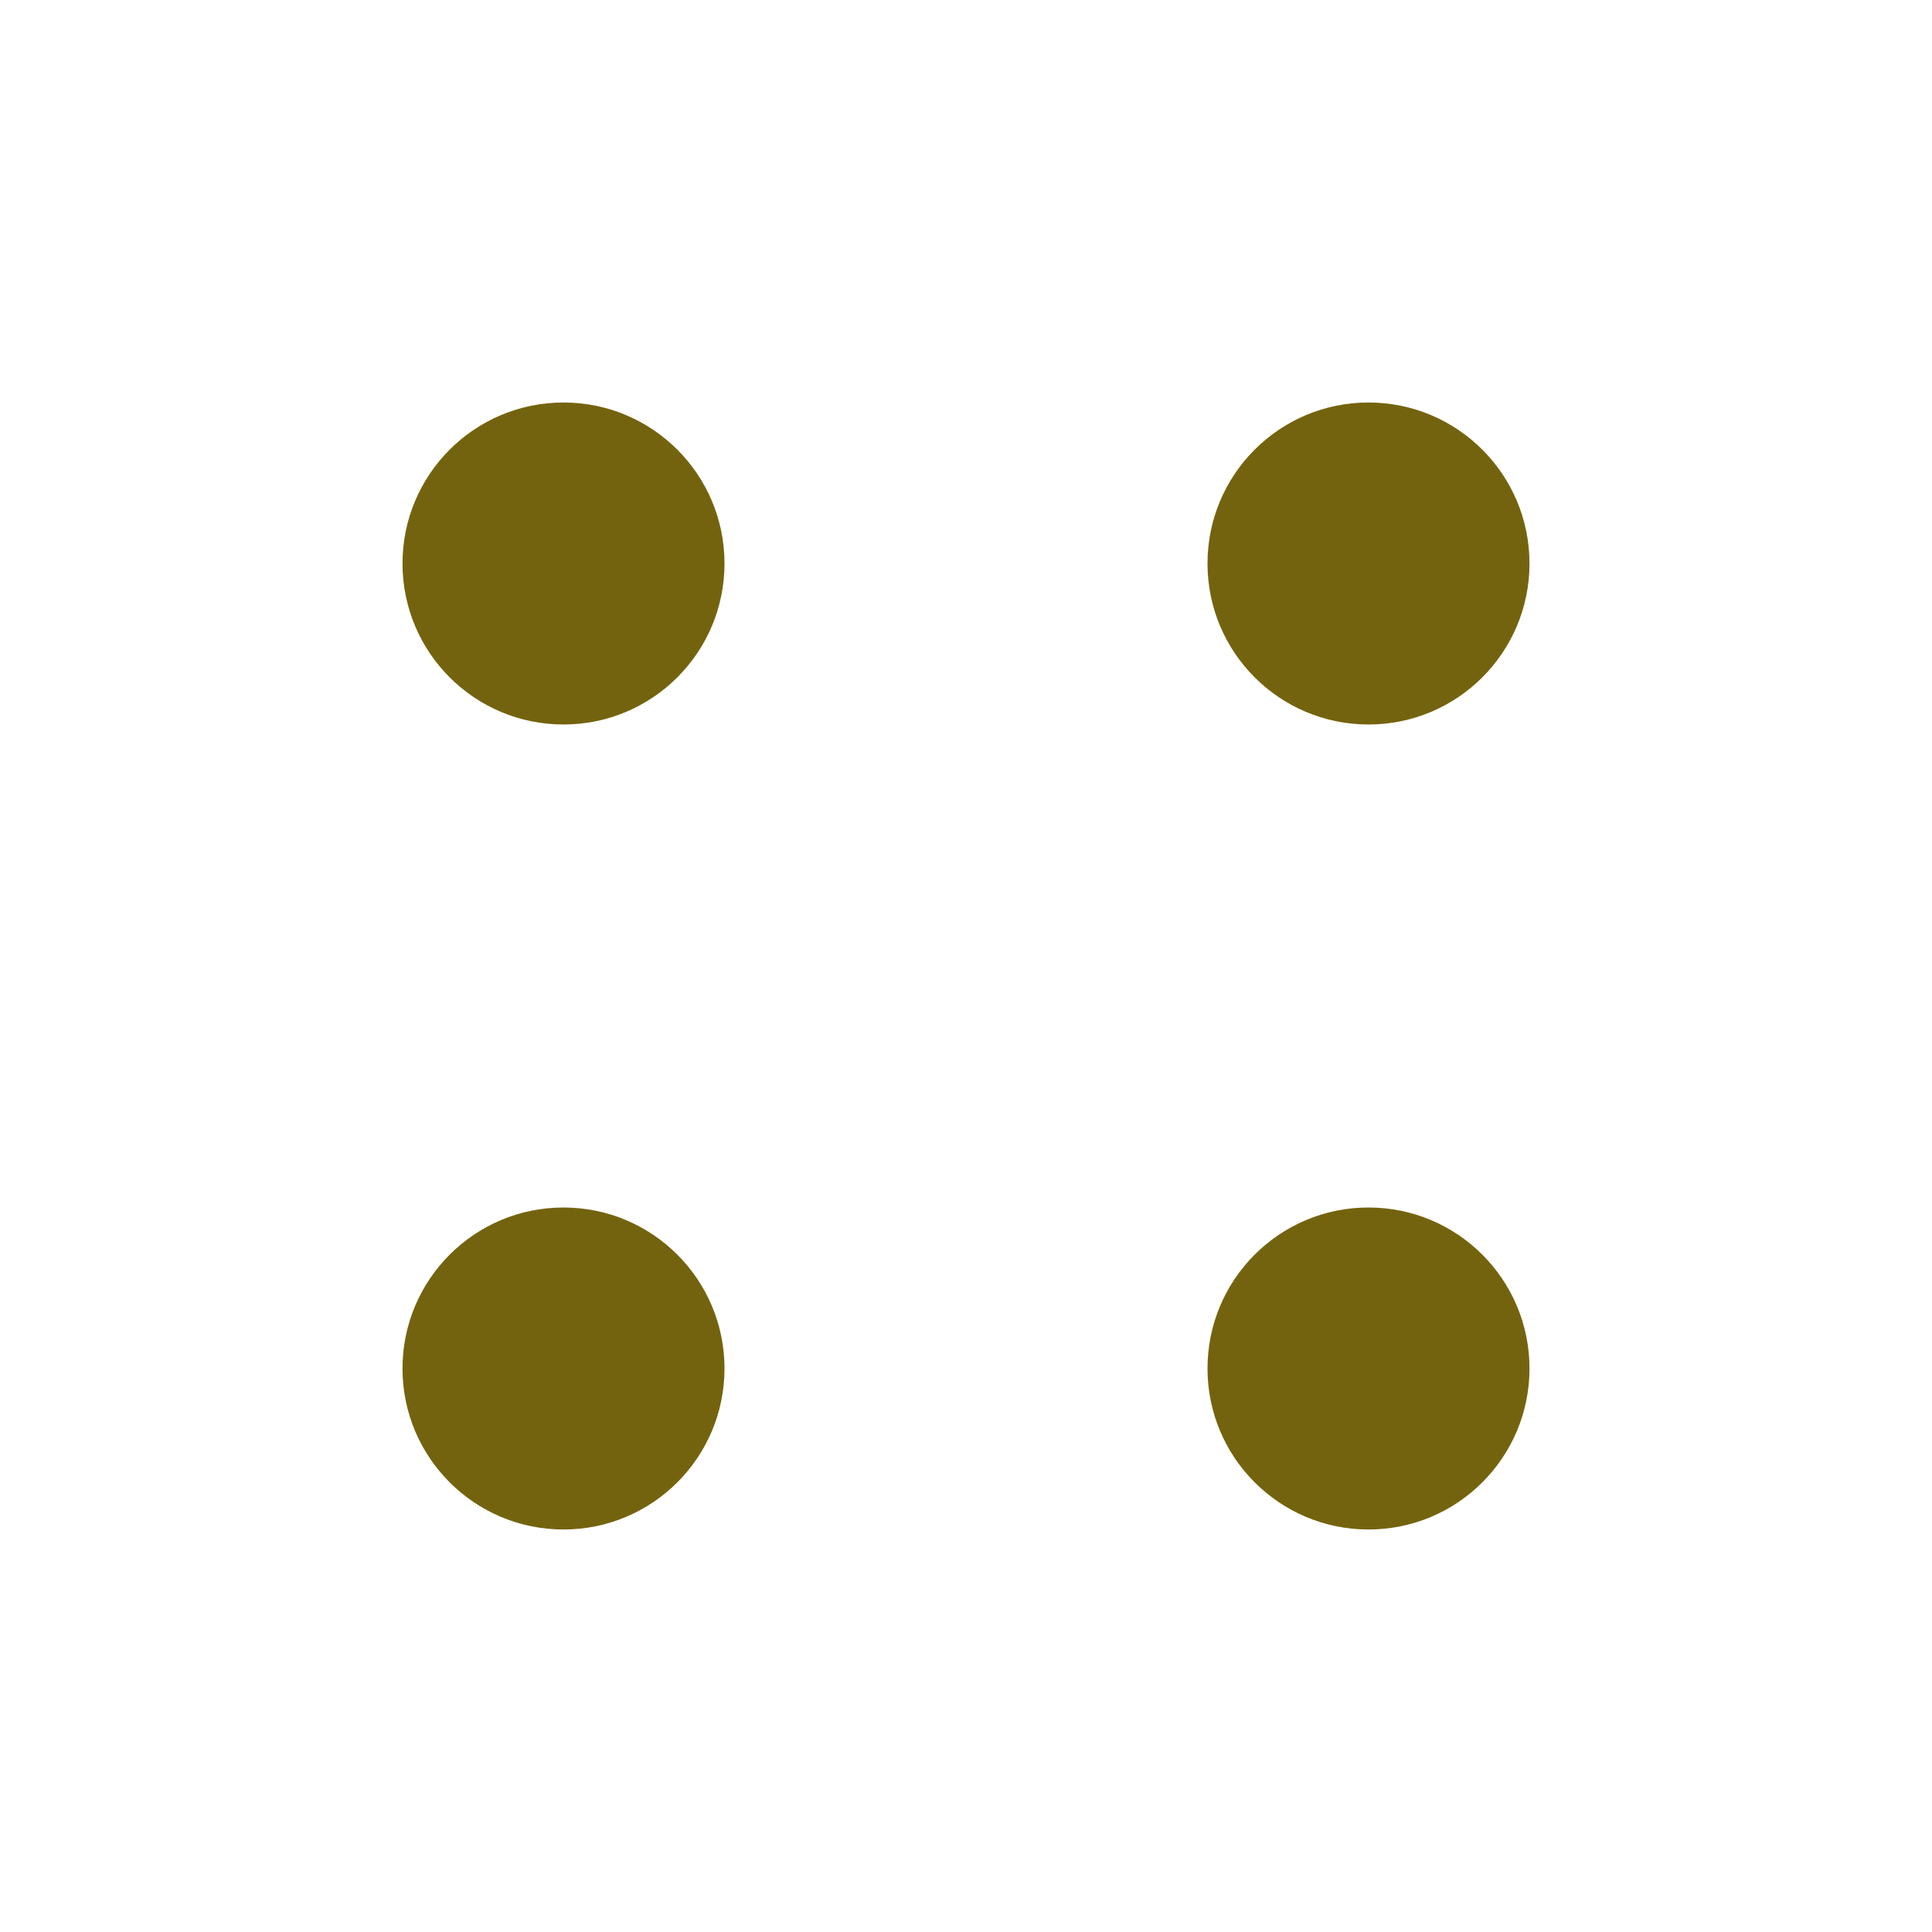 <?xml version="1.0" encoding="UTF-8"?>
<svg id="_レイヤー_1" data-name=" レイヤー 1" xmlns="http://www.w3.org/2000/svg" version="1.1" viewBox="0 0 24 24">
  <defs>
    <style>
      .cls-1 {
        fill: none;
      }

      .cls-1, .cls-2 {
        stroke-width: 0px;
      }

      .cls-2 {
        fill: #74630e;
      }
    </style>
  </defs>
  <rect class="cls-1" width="24" height="24"/>
  <g>
    <circle id="_楕円形_479" data-name=" 楕円形 479" class="cls-2" cx="7" cy="7" r="2"/>
    <circle id="_楕円形_484" data-name=" 楕円形 484" class="cls-2" cx="7" cy="17" r="2"/>
    <circle id="_楕円形_480" data-name=" 楕円形 480" class="cls-2" cx="17" cy="7" r="2"/>
    <circle id="_楕円形_483" data-name=" 楕円形 483" class="cls-2" cx="17" cy="17" r="2"/>
  </g>
</svg>
